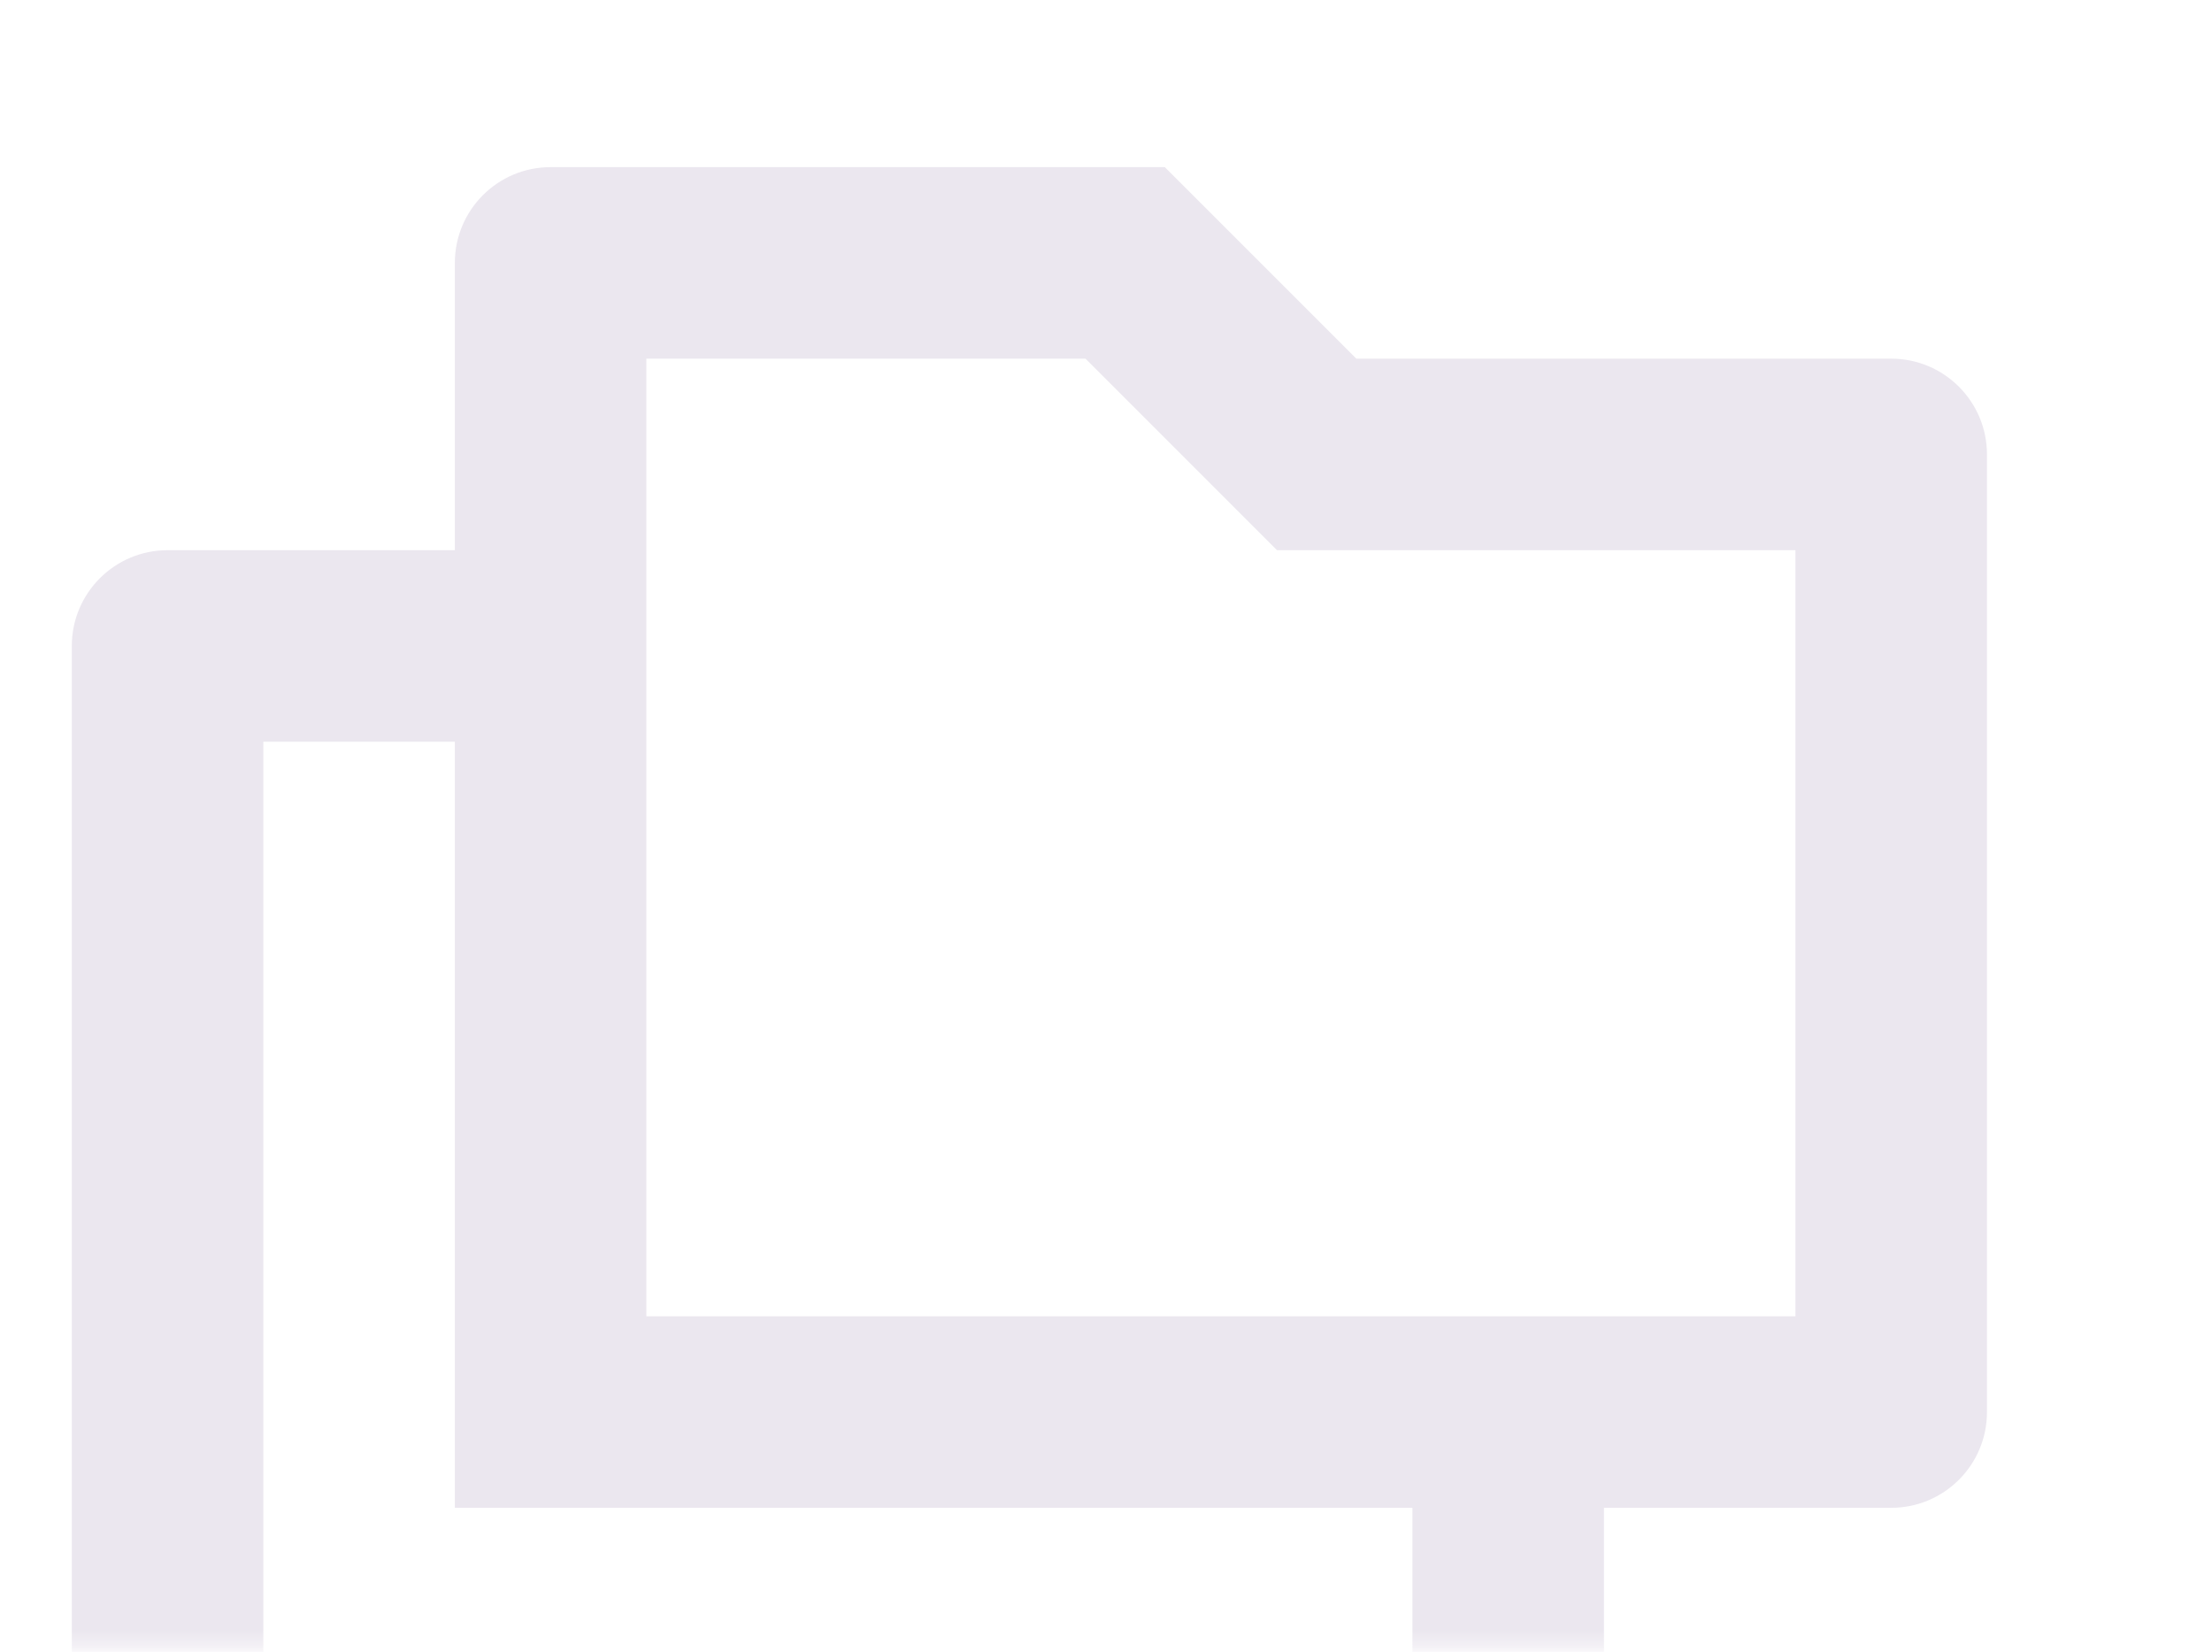 <svg width="154" height="115" viewBox="0 0 154 115" fill="none" xmlns="http://www.w3.org/2000/svg">
<mask id="mask0_759_12905" style="mask-type:alpha" maskUnits="userSpaceOnUse" x="0" y="0" width="154" height="115">
<rect y="0.636" width="154" height="114" fill="#ECE6F0"/>
</mask>
<g mask="url(#mask0_759_12905)">
<path d="M31.667 38.303V18.303C31.667 14.621 34.651 11.636 38.333 11.636H81.095L94.428 24.969H131.667C135.349 24.969 138.333 27.954 138.333 31.636V98.303C138.333 101.985 135.349 104.969 131.667 104.969H111.667V124.969C111.667 128.651 108.682 131.636 105 131.636H11.667C7.985 131.636 5 128.651 5 124.969V44.969C5 41.288 7.985 38.303 11.667 38.303H31.667ZM31.667 51.636H18.333V118.303H98.333V104.969H31.667V51.636ZM45 24.969V91.636H125V38.303H88.905L75.572 24.969H45Z" fill="#EBE7EF"/>
</g>
</svg>
